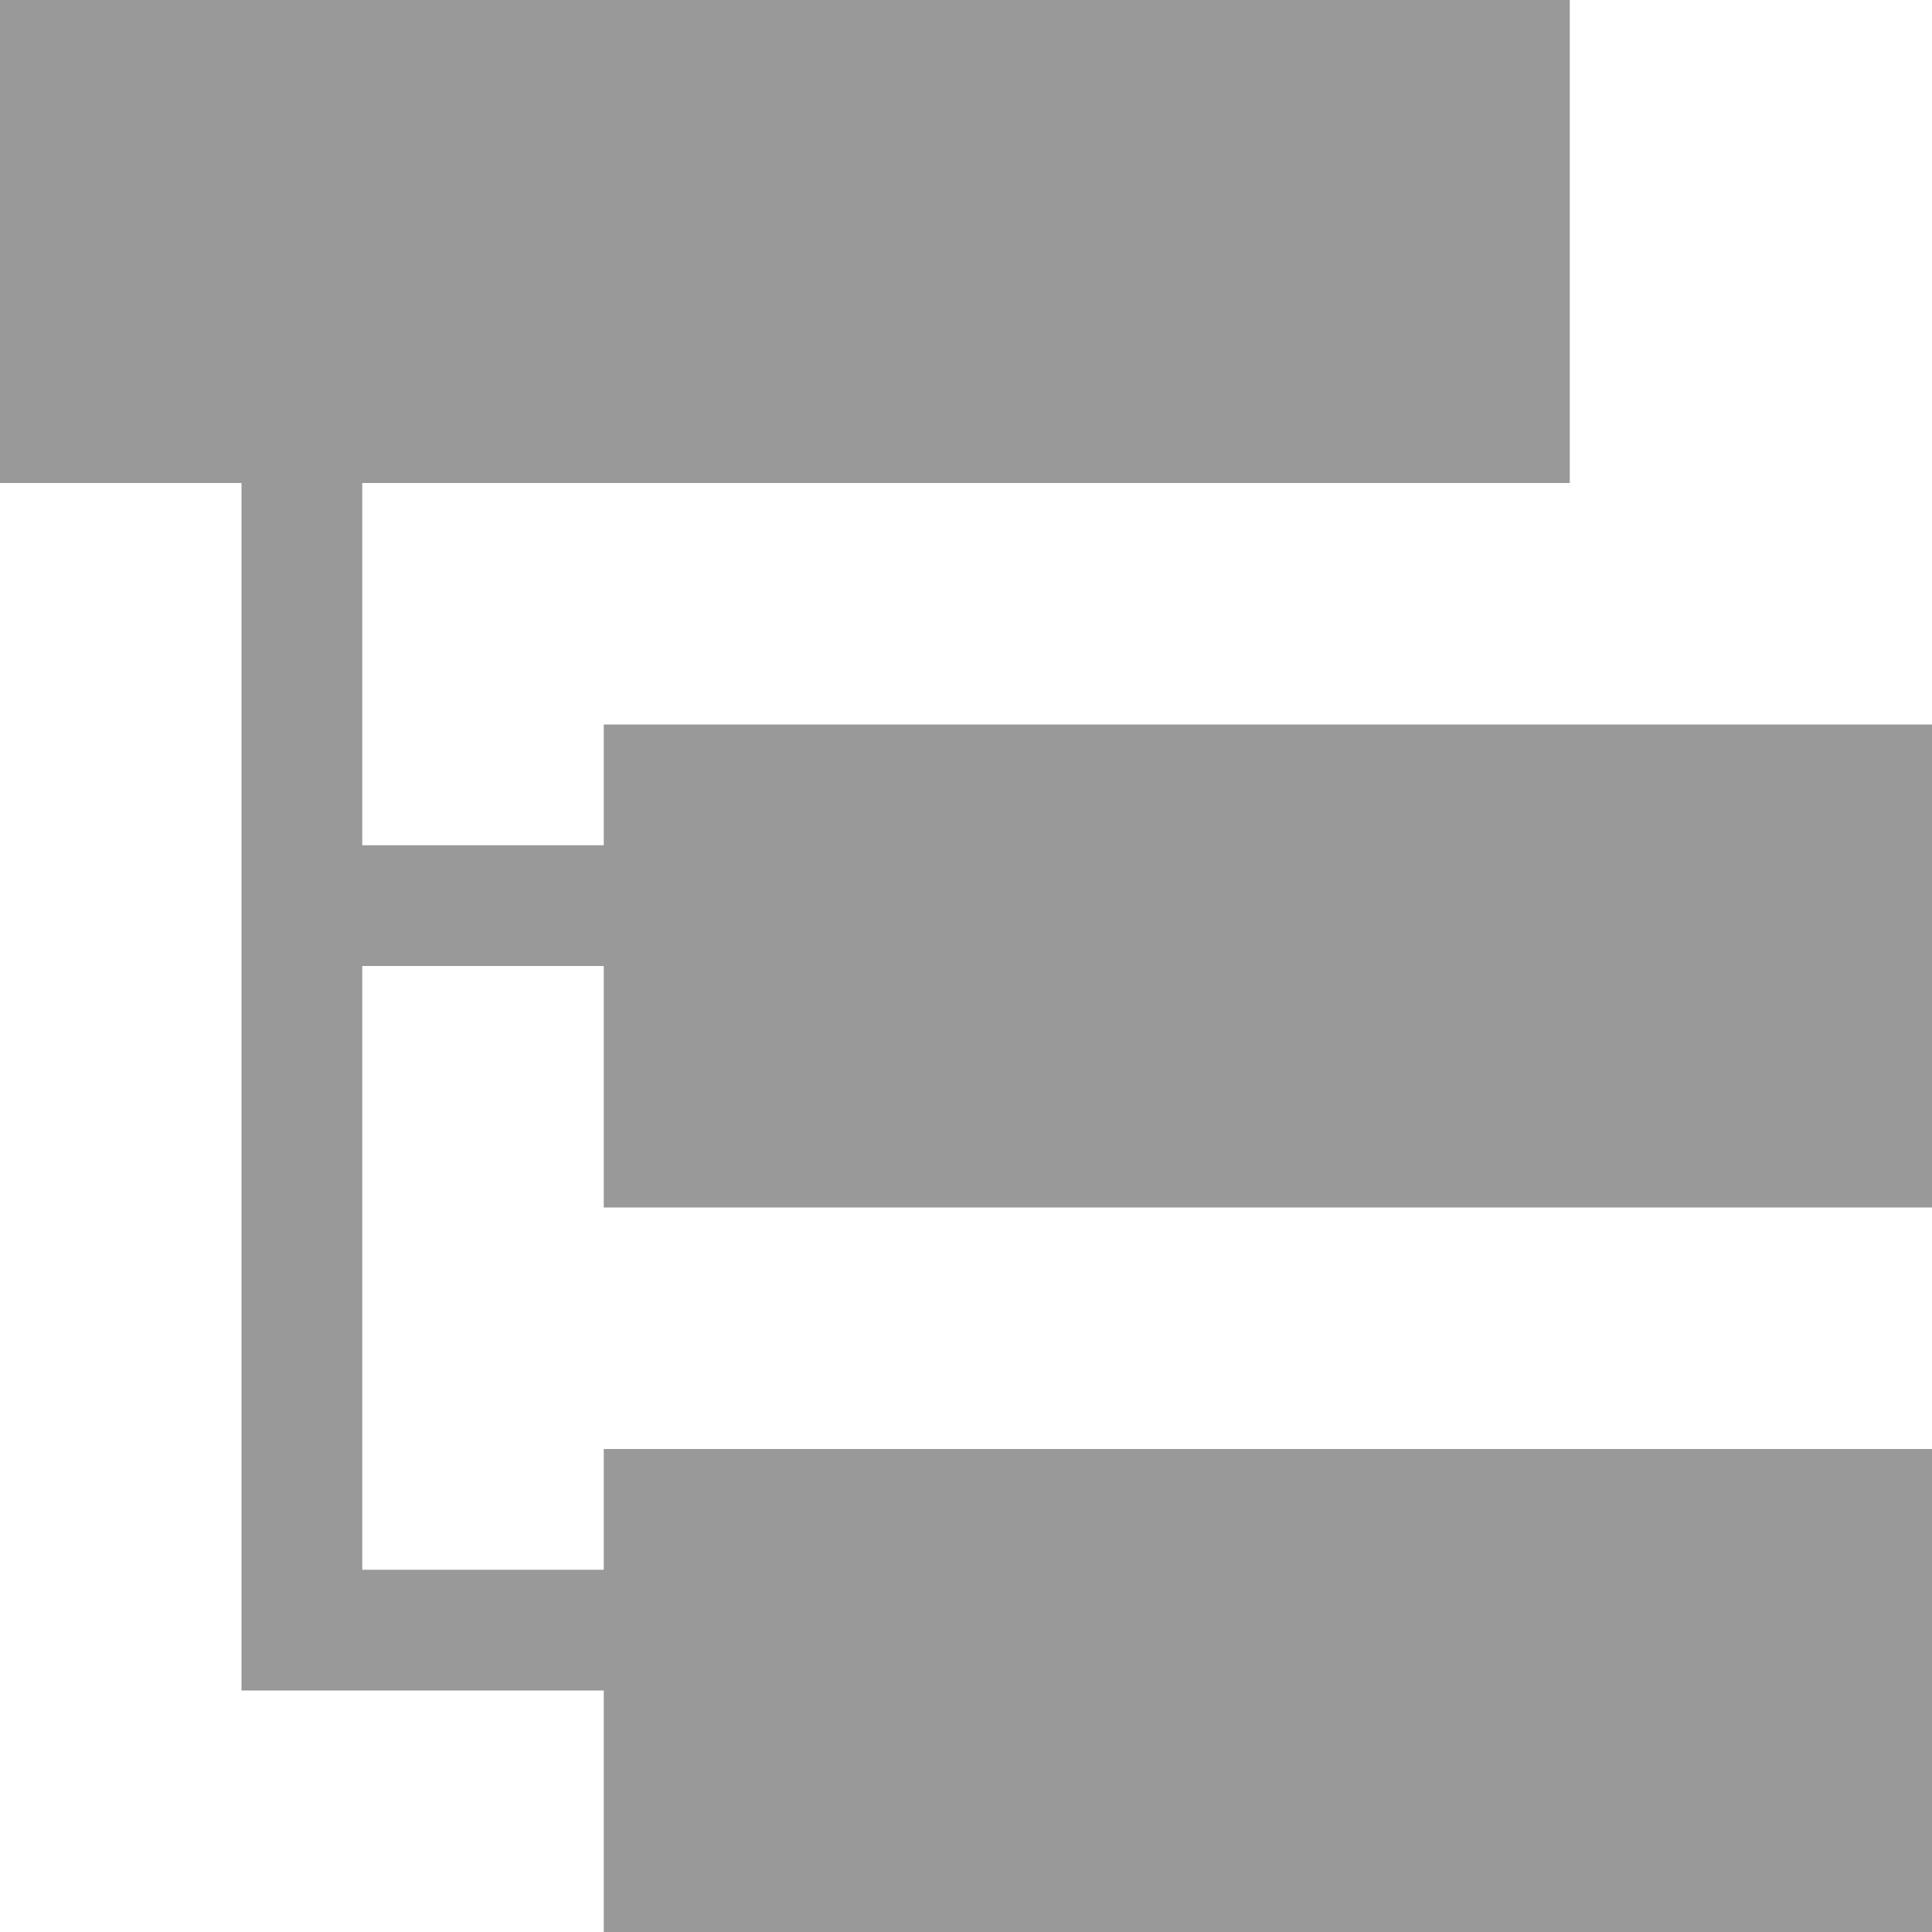 <!DOCTYPE svg PUBLIC "-//W3C//DTD SVG 1.1//EN" "http://www.w3.org/Graphics/SVG/1.1/DTD/svg11.dtd"><svg xmlns="http://www.w3.org/2000/svg" width="16" height="16" viewBox="0 0 16 16" preserveAspectRatio="xMinYMid meet" overflow="visible"><path fill="#999" d="M16 10v-4h-11v1h-2v-3h10v-4h-13v4h2v10h3v2h11v-4h-11v1h-2v-5h2v2z"/></svg>